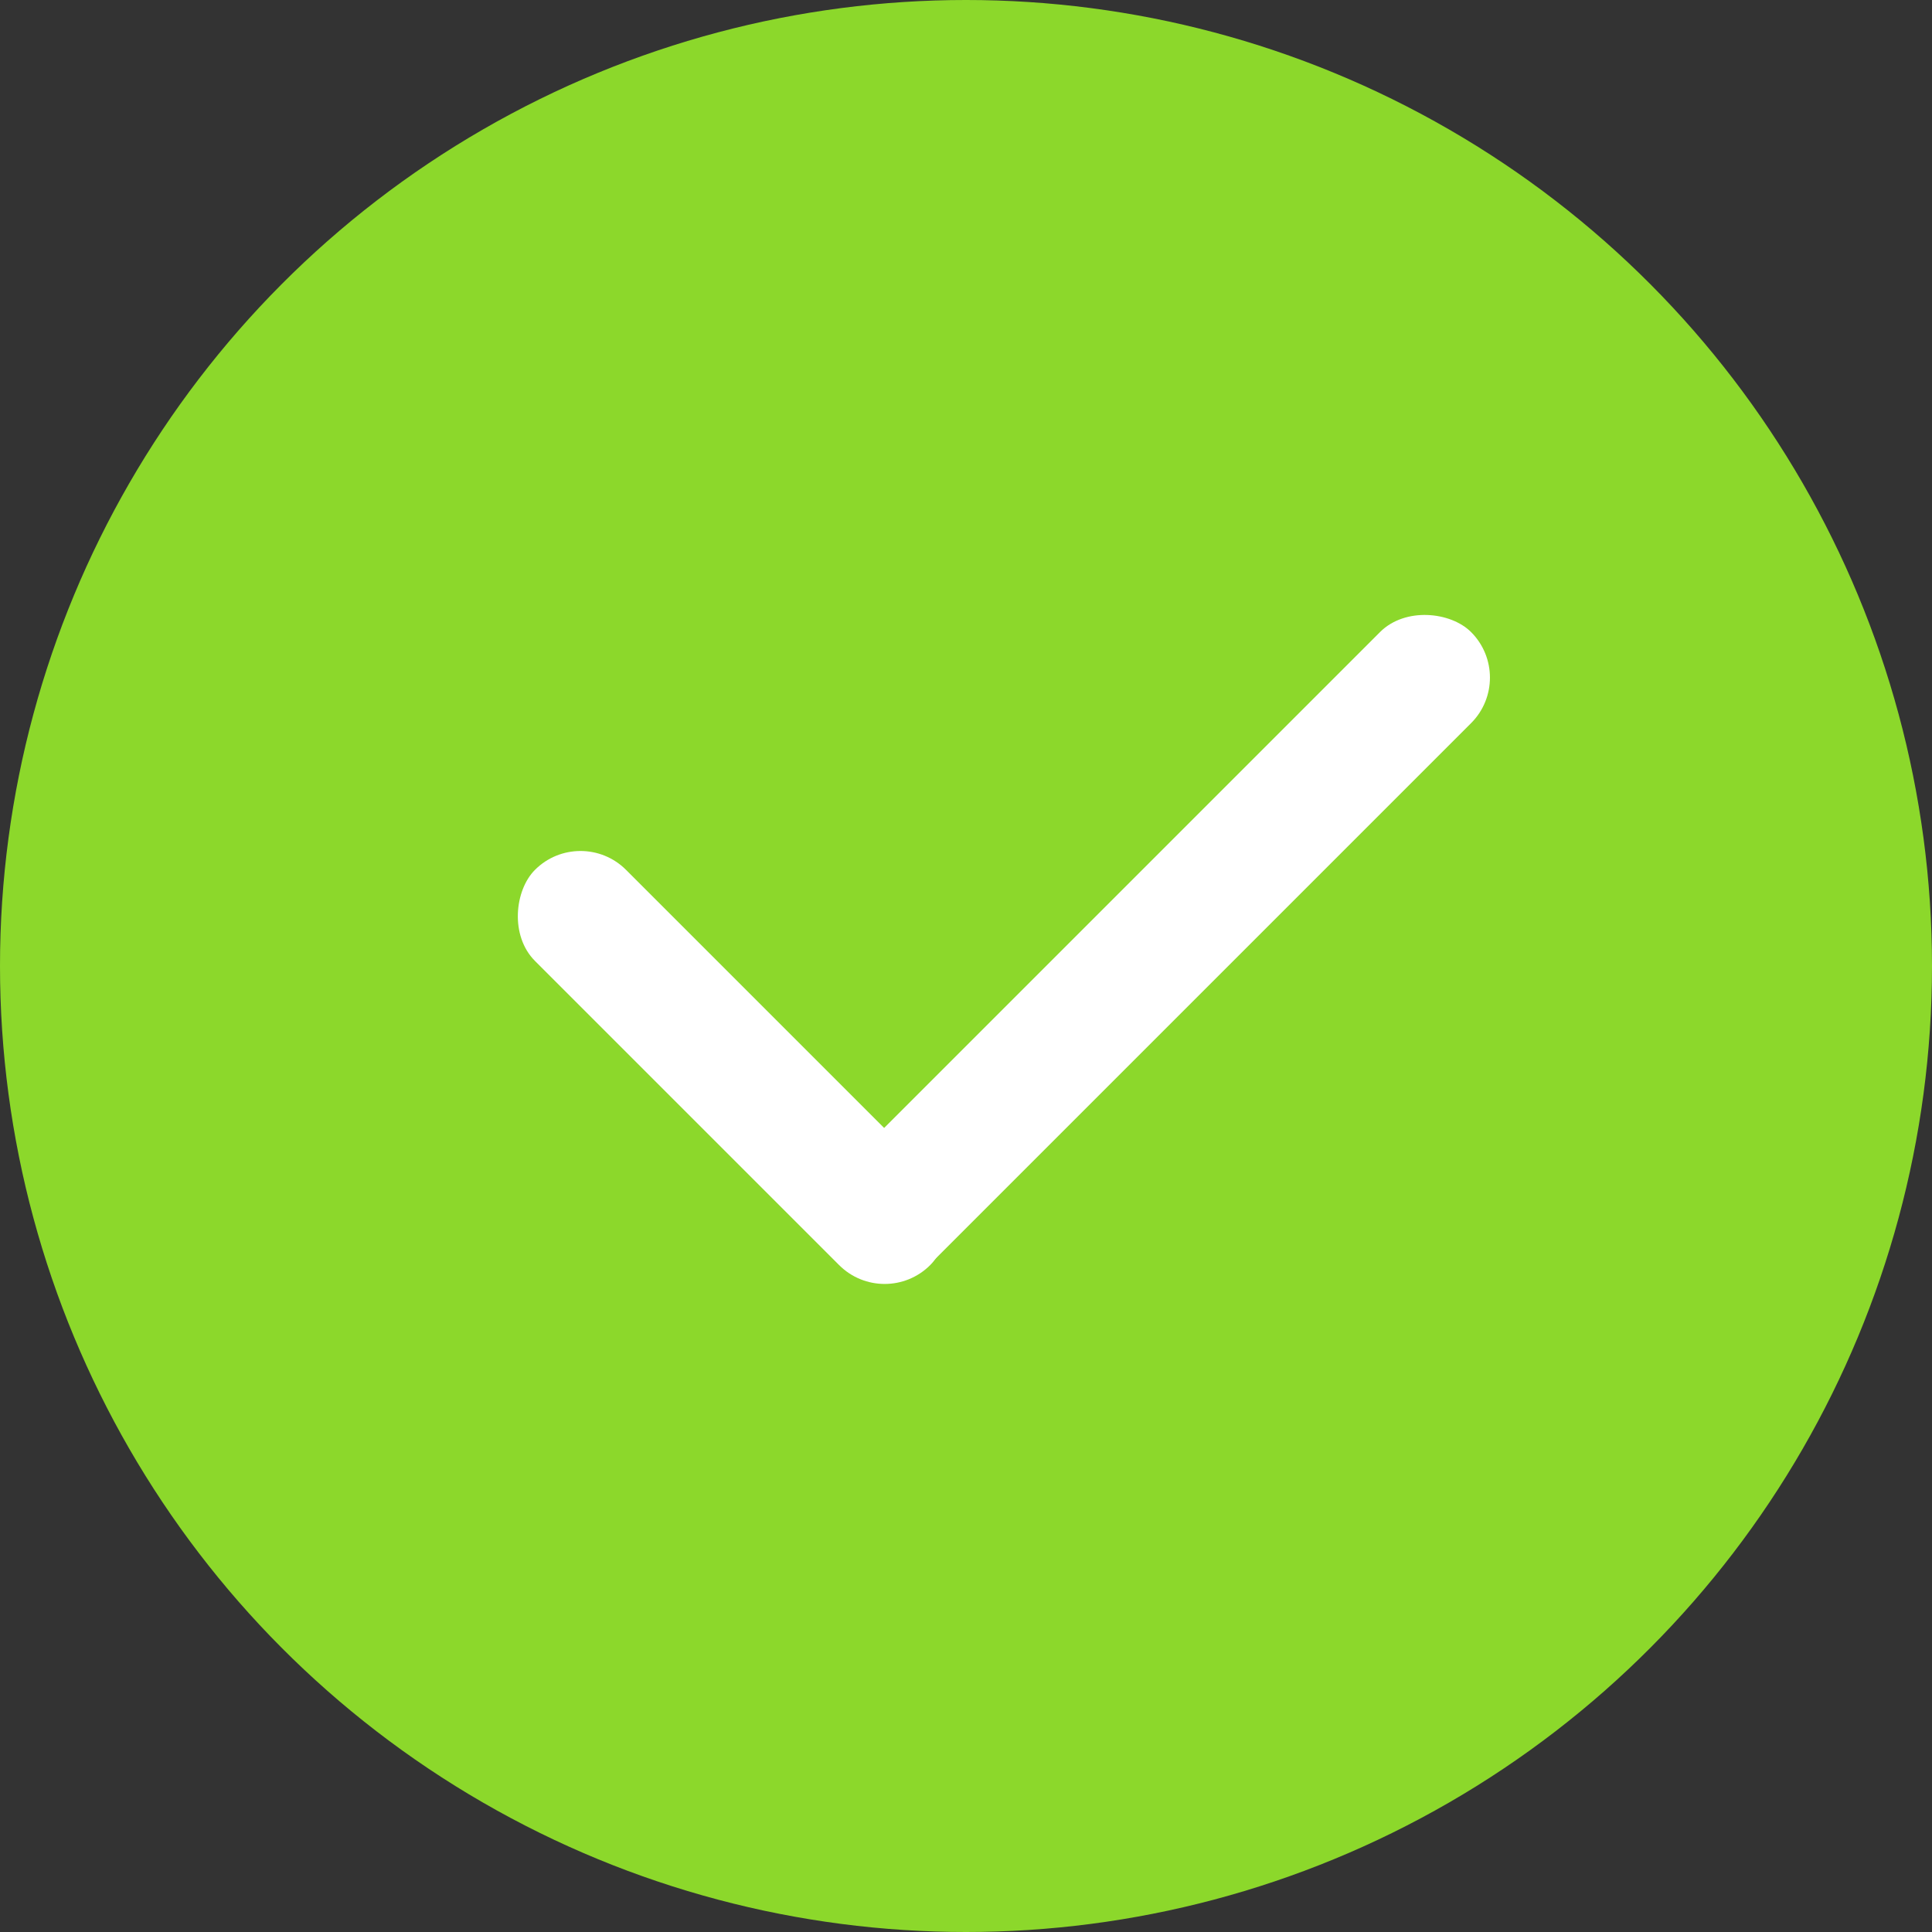 <?xml version="1.0" encoding="UTF-8"?> <svg xmlns="http://www.w3.org/2000/svg" width="75" height="75" viewBox="0 0 75 75" fill="none"><rect x="0" y="0" width="75" height="75" fill="#333333" stroke="none"/> <circle cx="37.5" cy="37.5" r="37.5" fill="#8CD82B"></circle> <rect x="22.535" y="32" width="21.698" height="5" rx="2.5" transform="rotate(45 22.535 32)" fill="white"></rect> <rect x="58.875" y="26.305" width="34.703" height="5" rx="2.5" transform="rotate(135 58.875 26.305)" fill="white"></rect> </svg> 